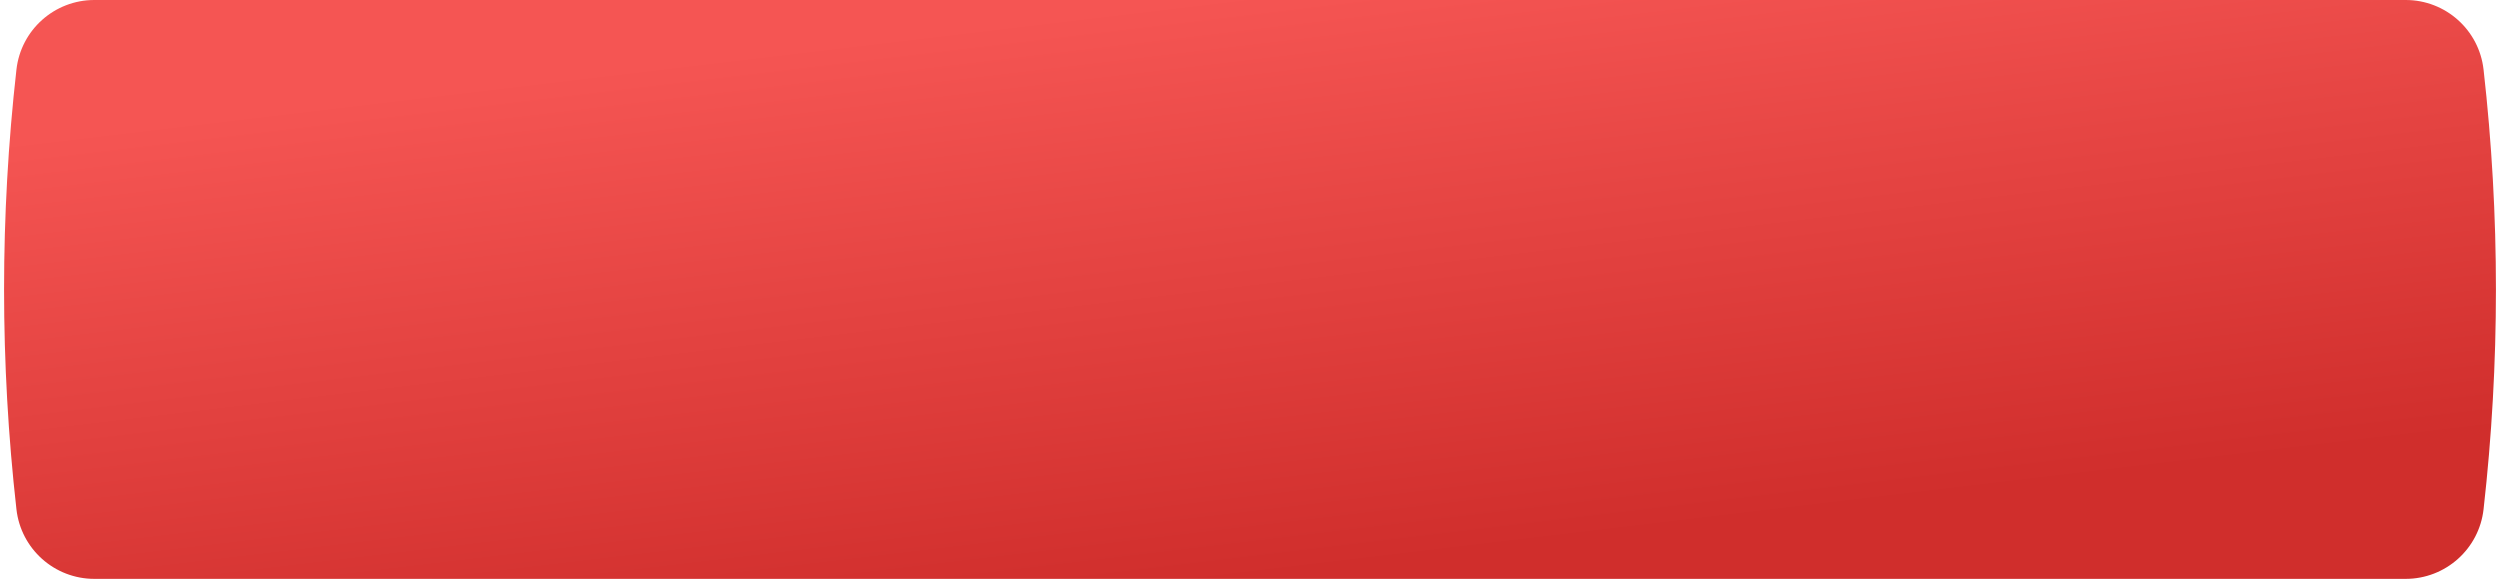 <?xml version="1.0" encoding="UTF-8"?> <svg xmlns="http://www.w3.org/2000/svg" width="298" height="69" viewBox="0 0 298 69" fill="none"> <path d="M1.96 8.293C2.493 3.57 6.488 0 11.242 0H286.758C291.512 0 295.507 3.57 296.04 8.293C298.007 25.709 298.007 43.291 296.04 60.707C295.507 65.43 291.512 69 286.758 69H11.242C6.488 69 2.493 65.43 1.96 60.707C-0.007 43.291 -0.007 25.709 1.96 8.293Z" fill="url(#paint0_linear_19_170)"></path> <defs> <linearGradient id="paint0_linear_19_170" x1="141.208" y1="-1.70754e-06" x2="149.415" y2="68.951" gradientUnits="userSpaceOnUse"> <stop stop-color="#F55553"></stop> <stop offset="1" stop-color="#D02E2C"></stop> </linearGradient> </defs> </svg> 